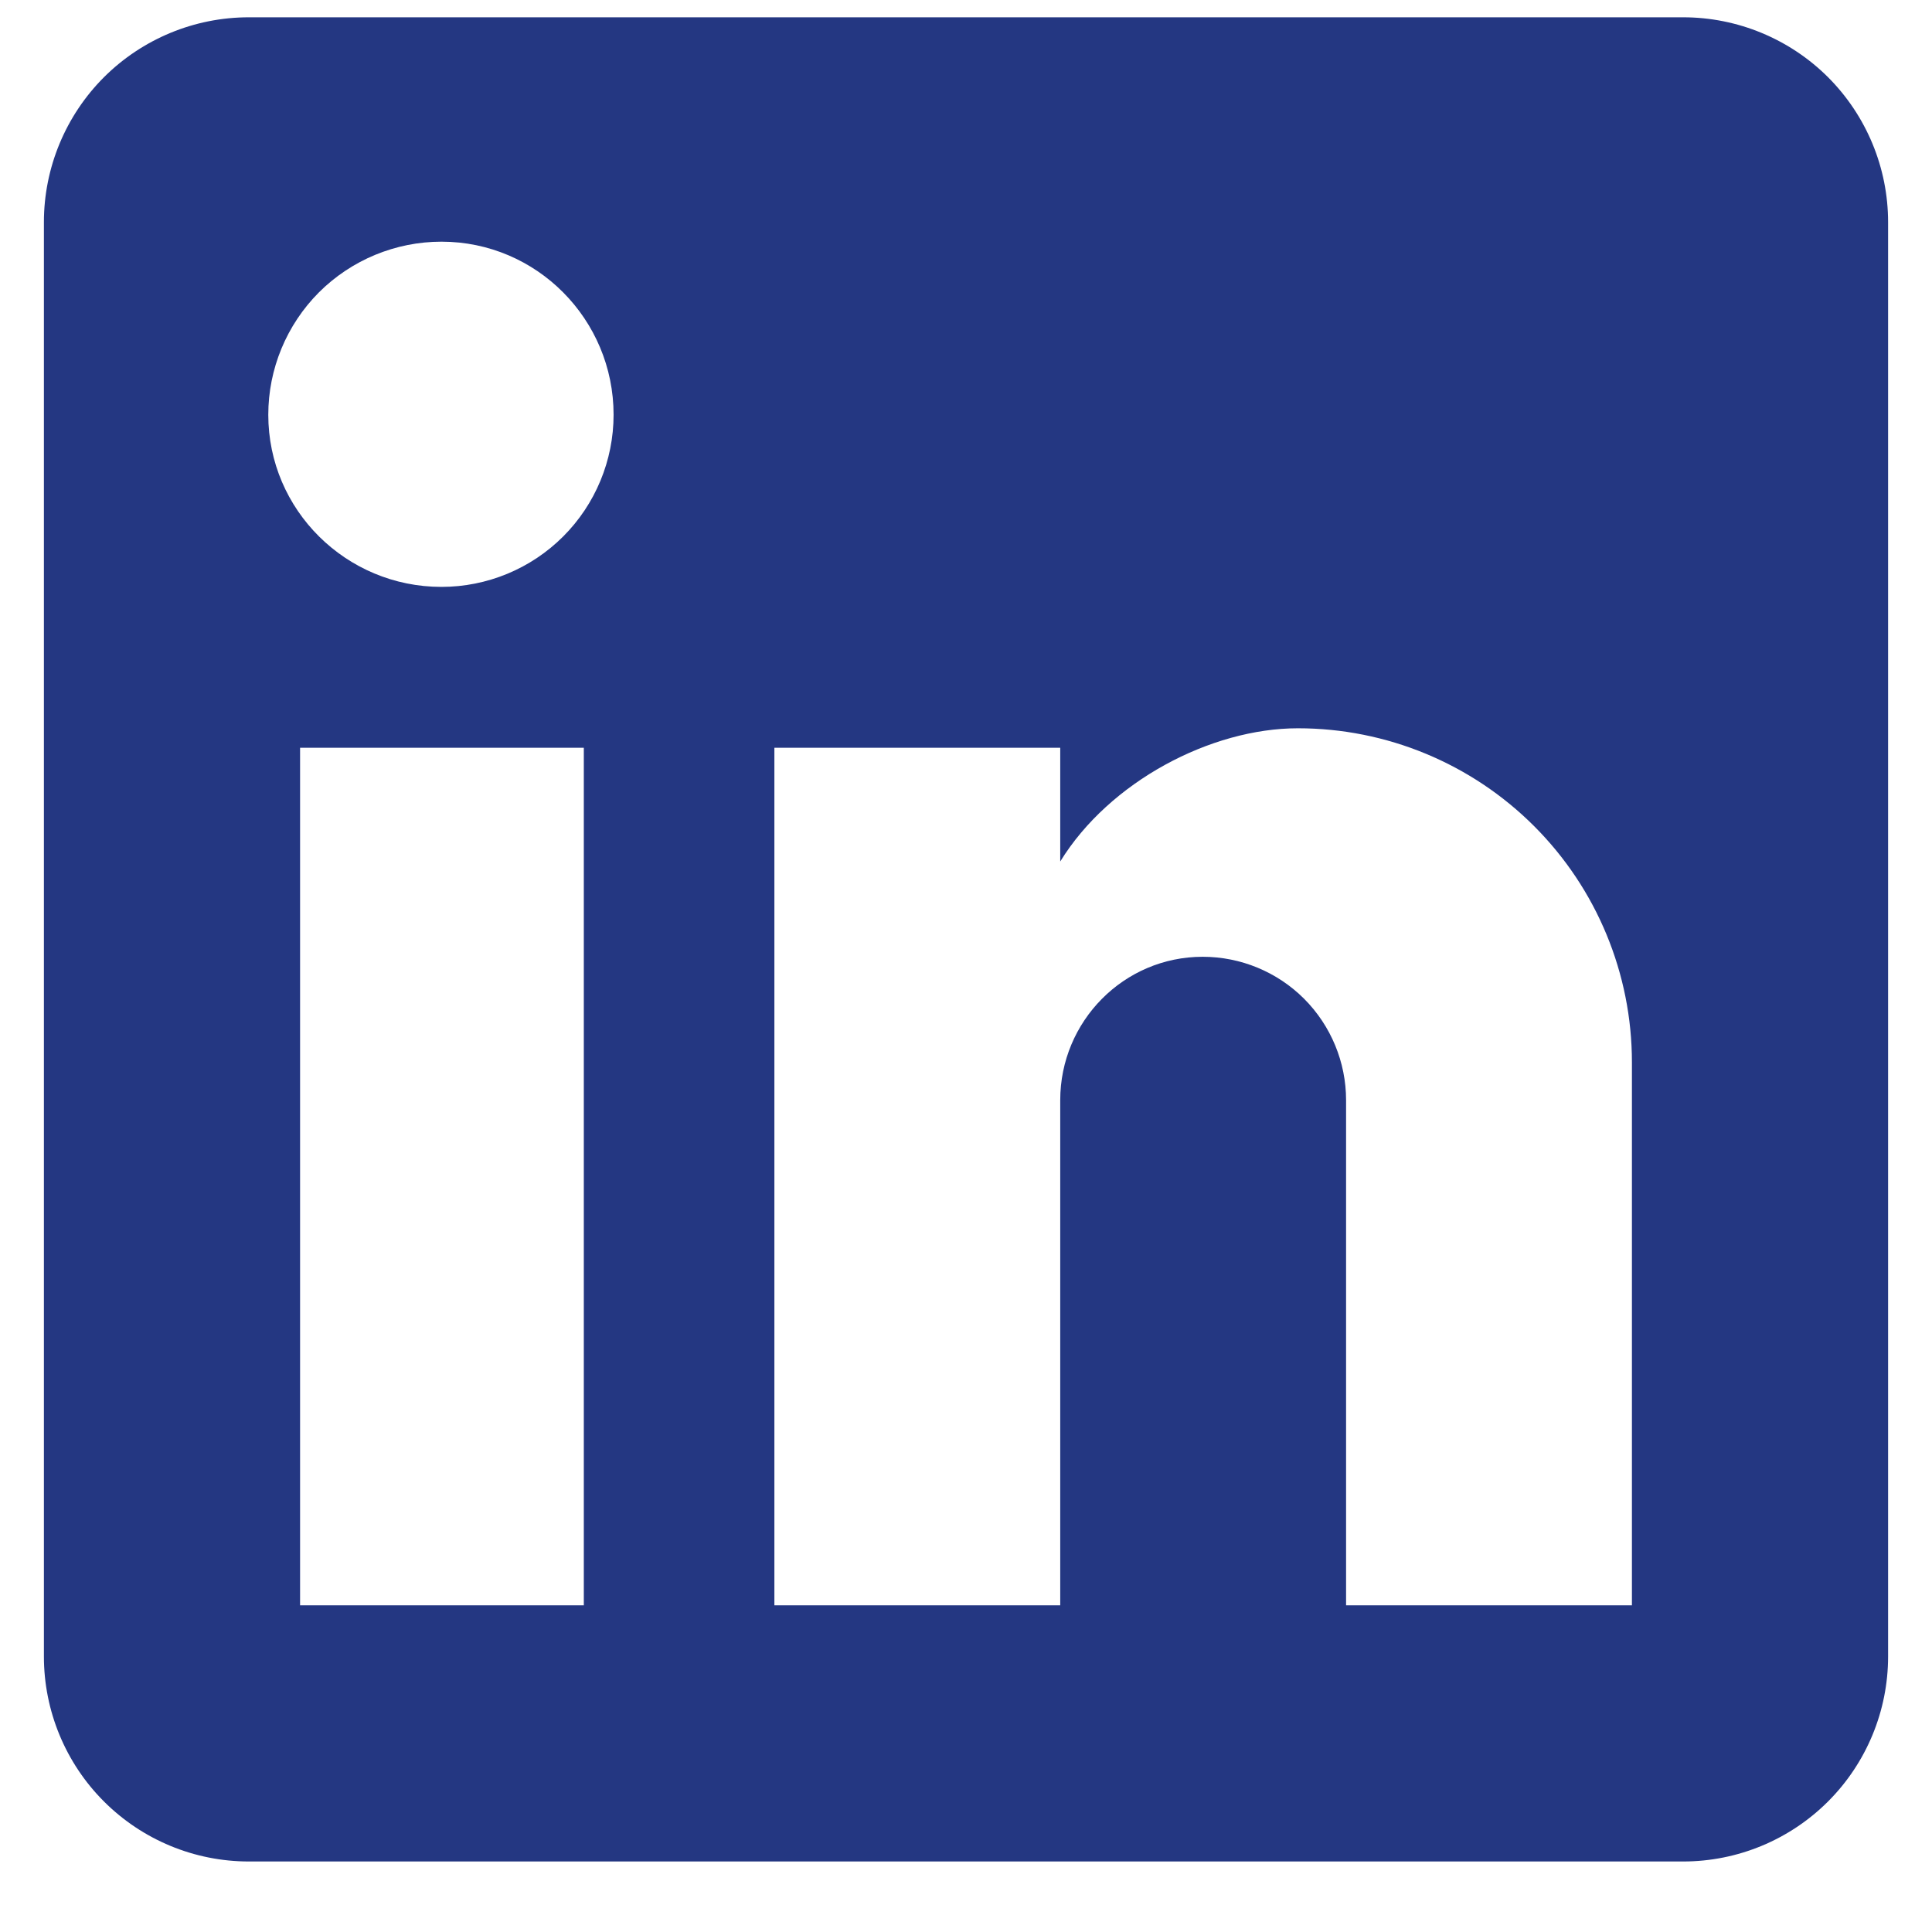 <svg width="22" height="22" viewBox="0 0 22 22" fill="none" xmlns="http://www.w3.org/2000/svg">
<path d="M19.167 0.197C19.785 0.197 20.379 0.443 20.817 0.88C21.254 1.318 21.5 1.911 21.5 2.53V18.863C21.5 19.482 21.254 20.076 20.817 20.513C20.379 20.951 19.785 21.197 19.167 21.197H2.833C2.214 21.197 1.621 20.951 1.183 20.513C0.746 20.076 0.5 19.482 0.5 18.863V2.53C0.5 1.911 0.746 1.318 1.183 0.88C1.621 0.443 2.214 0.197 2.833 0.197H19.167ZM18.583 18.28V12.097C18.583 11.088 18.183 10.121 17.469 9.407C16.756 8.694 15.789 8.293 14.78 8.293C13.788 8.293 12.633 8.9 12.073 9.81V8.515H8.818V18.28H12.073V12.528C12.073 11.63 12.797 10.895 13.695 10.895C14.128 10.895 14.544 11.067 14.85 11.373C15.156 11.68 15.328 12.095 15.328 12.528V18.28H18.583ZM5.027 6.683C5.546 6.683 6.045 6.477 6.413 6.109C6.78 5.742 6.987 5.243 6.987 4.723C6.987 3.638 6.112 2.752 5.027 2.752C4.504 2.752 4.002 2.96 3.632 3.329C3.263 3.699 3.055 4.201 3.055 4.723C3.055 5.808 3.942 6.683 5.027 6.683ZM6.648 18.28V8.515H3.417V18.28H6.648Z" fill="#243782"/>
</svg>